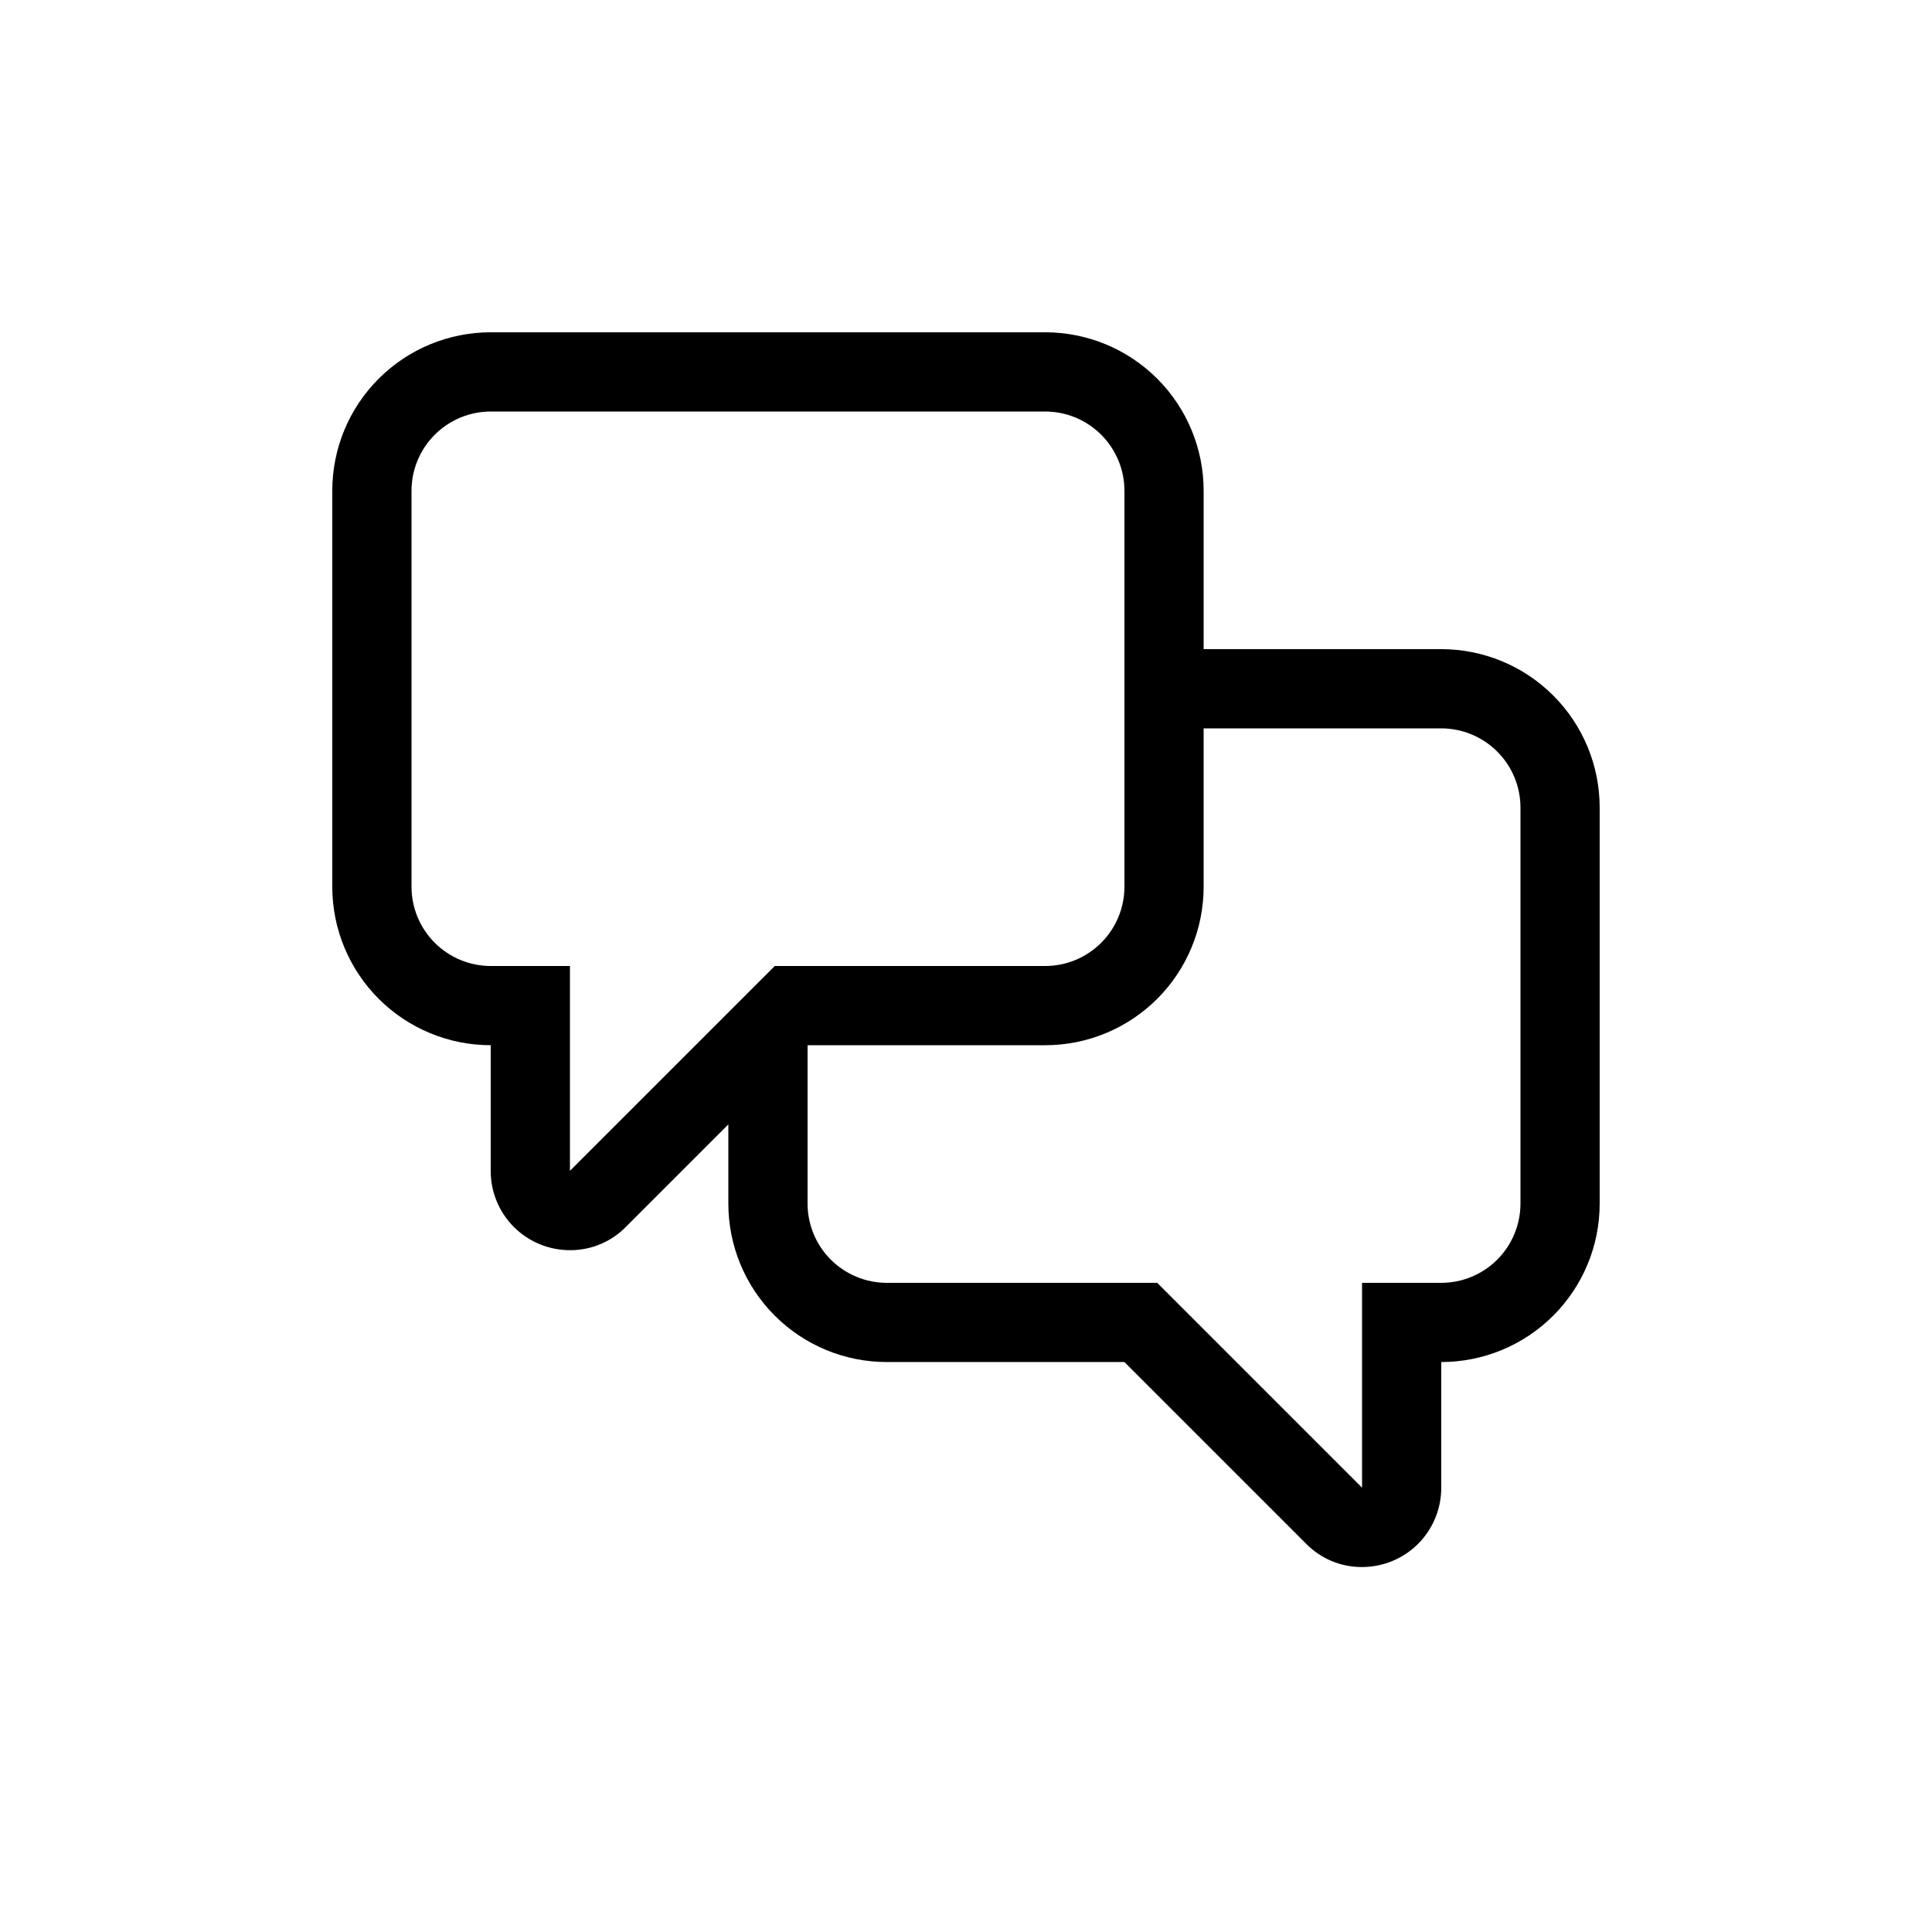 <?xml version="1.0" encoding="UTF-8"?>
<!-- Uploaded to: ICON Repo, www.svgrepo.com, Generator: ICON Repo Mixer Tools -->
<svg fill="#000000" width="800px" height="800px" version="1.1" viewBox="144 144 512 512" xmlns="http://www.w3.org/2000/svg">
 <path d="m525.95 316.03h-62.973v-41.984c0-11.137-4.426-21.816-12.297-29.688-7.875-7.875-18.555-12.297-29.688-12.297h-146.95c-11.137 0-21.816 4.422-29.688 12.297-7.875 7.871-12.297 18.551-12.297 29.688v104.96c0 11.133 4.422 21.812 12.297 29.688 7.871 7.871 18.551 12.297 29.688 12.297v33.289-0.004c-0.016 5.606 2.211 10.98 6.18 14.93 3.973 3.953 9.359 6.148 14.961 6.106 5.531-0.004 10.828-2.234 14.695-6.188l27.141-27.141v20.992c0 11.133 4.422 21.812 12.297 29.684 7.871 7.875 18.551 12.297 29.688 12.297h62.977l48.133 48.133c3.863 3.957 9.16 6.188 14.691 6.191 5.602 0.043 10.988-2.152 14.961-6.106 3.973-3.949 6.195-9.328 6.18-14.93v-33.289c11.137 0 21.816-4.422 29.688-12.297 7.875-7.871 12.297-18.551 12.297-29.684v-104.96c0-11.137-4.422-21.816-12.297-29.688-7.871-7.875-18.551-12.297-29.688-12.297zm-230.91 138.25v-54.277h-20.992c-5.566-0.008-10.902-2.223-14.836-6.156-3.938-3.938-6.152-9.273-6.156-14.836v-104.96c0.004-5.566 2.219-10.902 6.156-14.836 3.934-3.938 9.27-6.152 14.836-6.156h146.95c5.562 0.004 10.898 2.219 14.836 6.156 3.934 3.934 6.148 9.27 6.156 14.836v104.96c-0.008 5.562-2.223 10.898-6.156 14.836-3.938 3.934-9.273 6.148-14.836 6.156h-71.672zm251.9 8.699c-0.004 5.562-2.219 10.898-6.152 14.836-3.938 3.934-9.273 6.148-14.84 6.152h-20.992v54.281l-54.281-54.281h-71.668c-5.566-0.004-10.902-2.219-14.84-6.152-3.934-3.938-6.148-9.273-6.152-14.836v-41.984h62.977c11.133 0 21.812-4.426 29.688-12.297 7.871-7.875 12.297-18.555 12.297-29.688v-41.984h62.977-0.004c5.566 0.004 10.902 2.219 14.84 6.156 3.934 3.934 6.148 9.27 6.152 14.836z"/>
</svg>